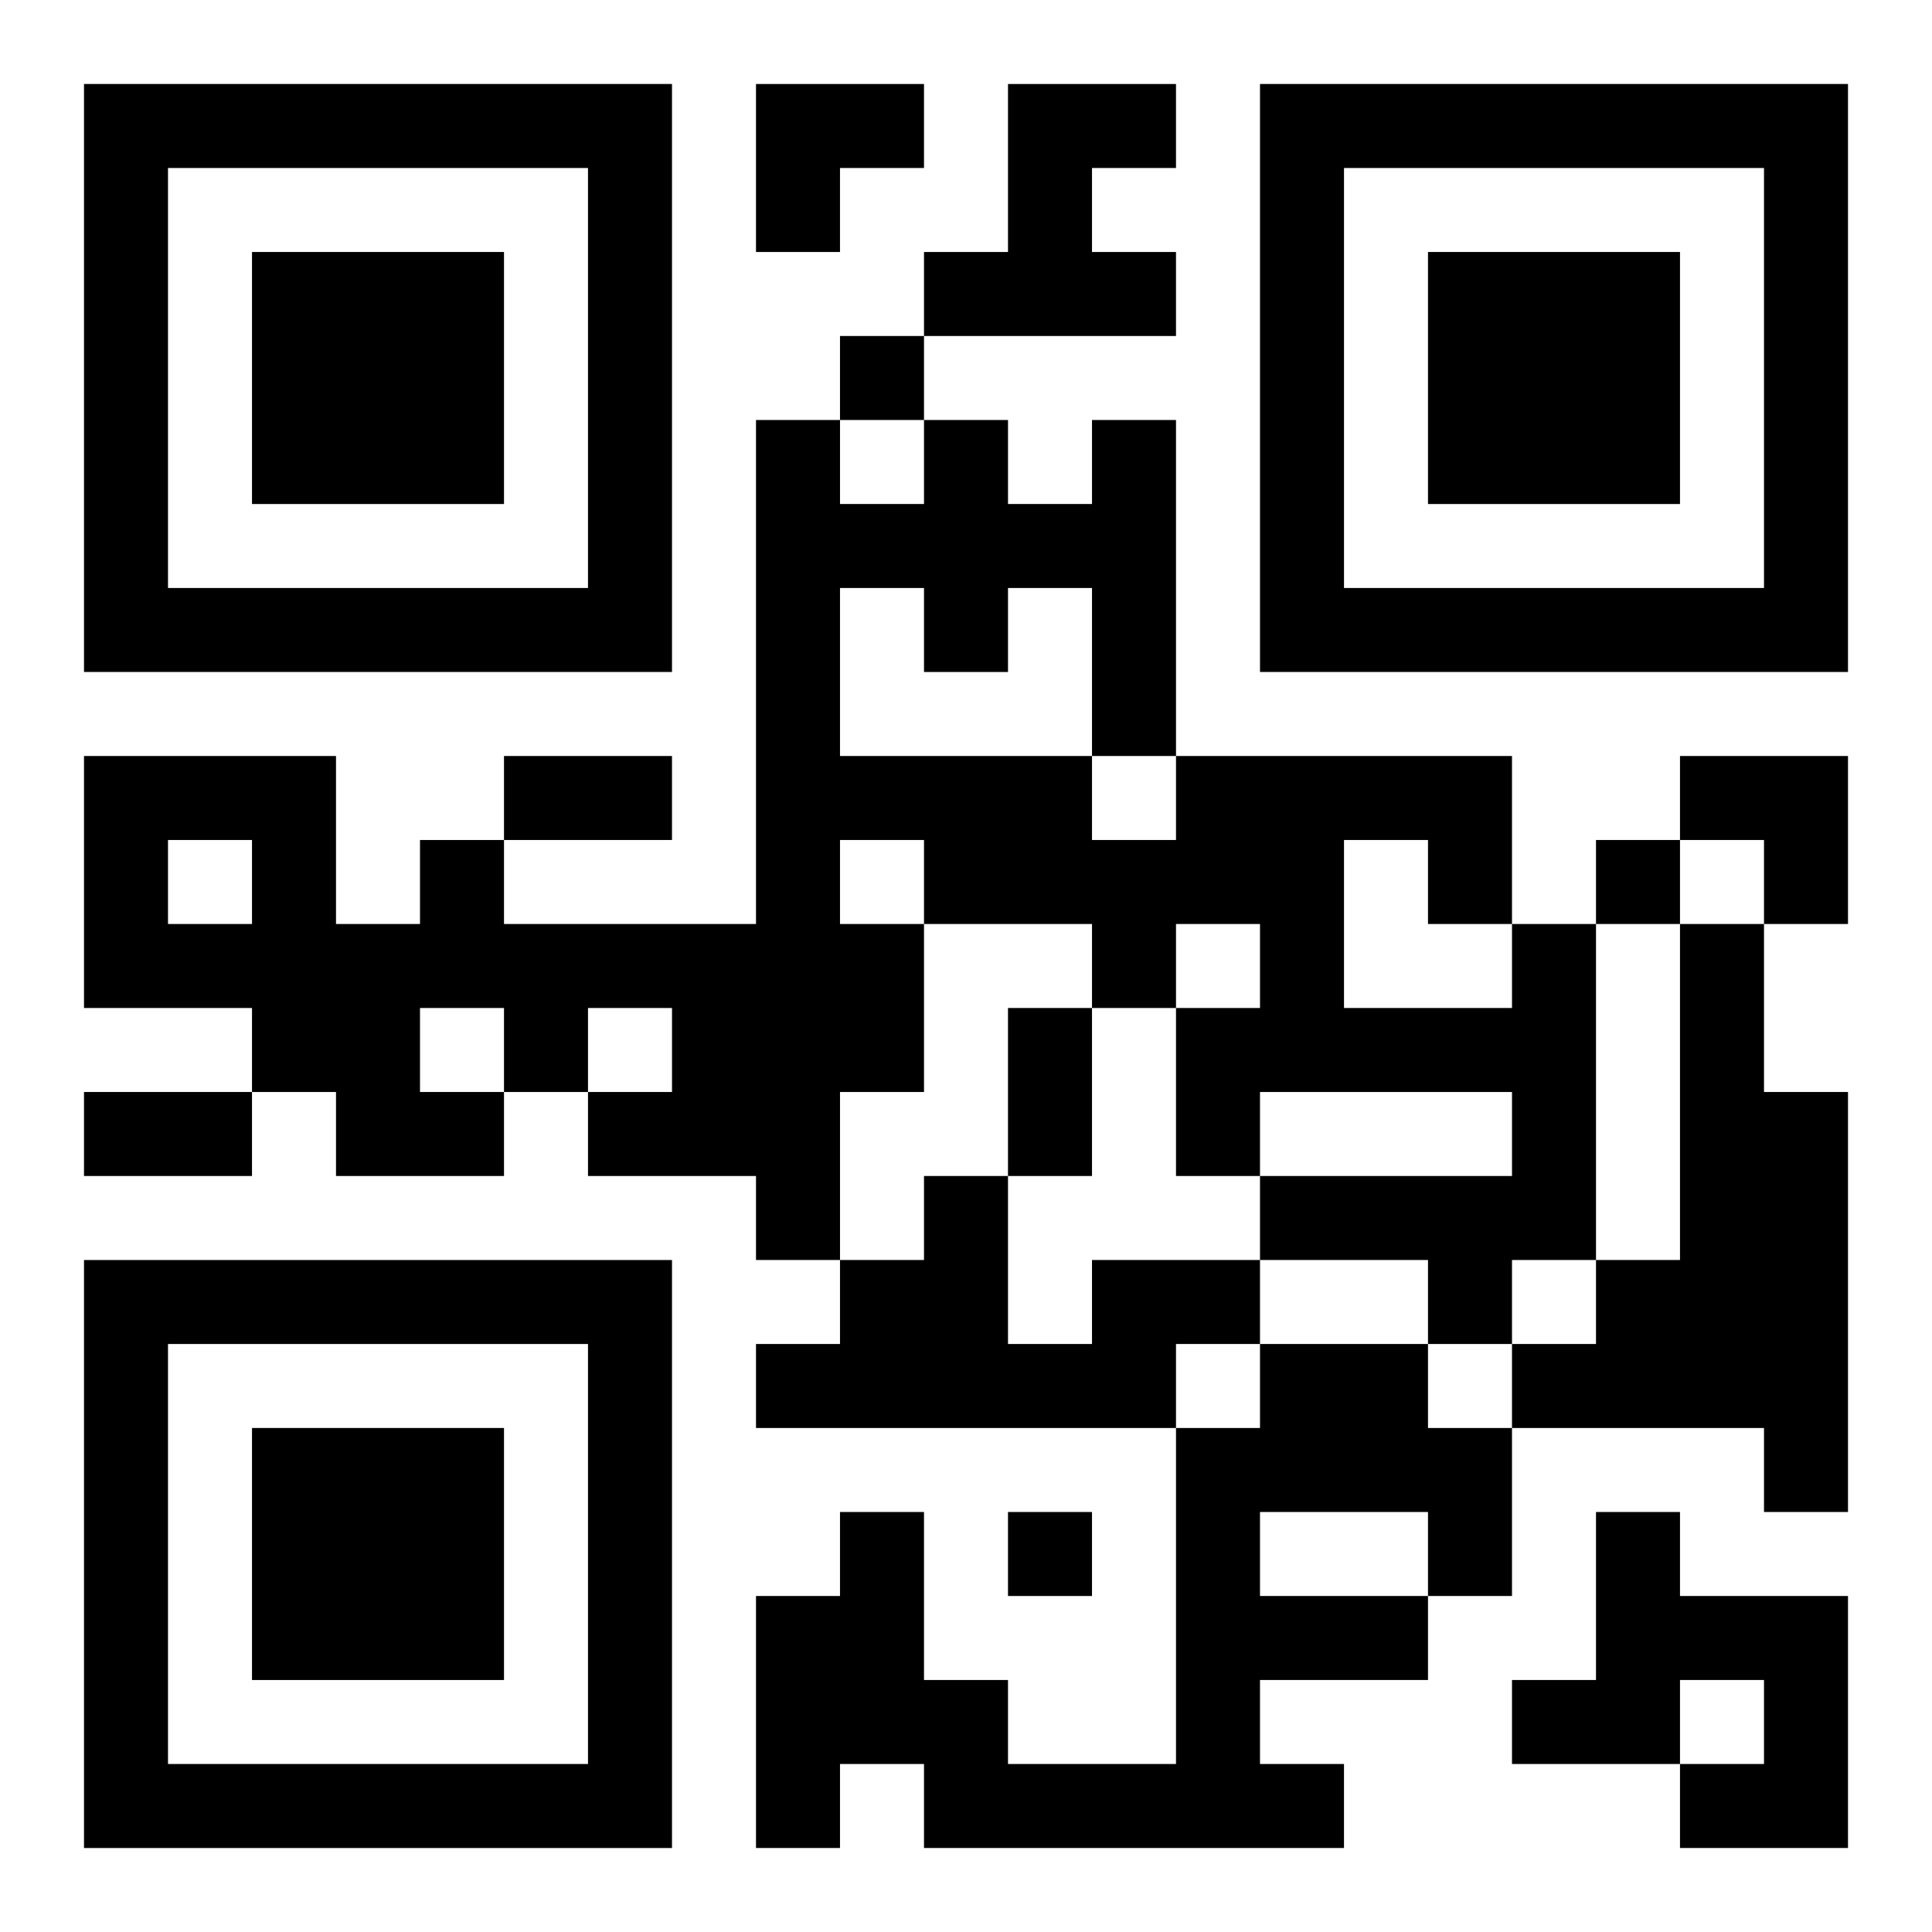 <?xml version="1.0" encoding="UTF-8"?>
<svg width="250" height="250" baseProfile="full" version="1.1" viewBox="-1 -1 23 23" xmlns="http://www.w3.org/2000/svg" xmlns:xlink="http://www.w3.org/1999/xlink"><symbol id="a"><path d="m0 7v7h7v-7h-7zm1 1h5v5h-5v-5zm1 1v3h3v-3h-3z"/></symbol><use y="-7" xlink:href="#a"/><use y="7" xlink:href="#a"/><use x="14" y="-7" xlink:href="#a"/><path d="m11 0h2v1h-1v1h1v1h-3v-1h1v-2m6 10h1v4h-1v1h-1v-1h-2v-1h3v-1h-3v1h-1v-2h1v-1h-1v1h-1v-1h-2v2h-1v2h-1v-1h-2v-1h1v-1h-1v1h-1v1h-2v-1h-1v-1h-2v-3h3v2h1v-1h1v1h3v-6h1v1h1v-1h1v1h1v-1h1v4h4v2m-2-1v2h2v-1h-1v-1h-1m-6-3v2h3v1h1v-1h-1v-2h-1v1h-1v-1h-1m0 3v1h1v-1h-1m-8 0v1h1v-1h-1m3 2v1h1v-1h-1m15-1h1v2h1v5h-1v-1h-3v-1h1v-1h1v-4m-7 4h2v1h-1v1h-5v-1h1v-1h1v-1h1v2h1v-1m2 1h2v1h1v2h-1v1h-2v1h1v1h-5v-1h-1v1h-1v-3h1v-1h1v2h1v1h2v-4h1v-1m0 2v1h2v-1h-2m4 0h1v1h2v3h-2v-1h1v-1h-1v1h-2v-1h1v-2m-9-14v1h1v-1h-1m9 6v1h1v-1h-1m-7 8v1h1v-1h-1m-6-9h2v1h-2v-1m6 3h1v2h-1v-2m-11 1h2v1h-2v-1m8-12h2v1h-1v1h-1zm11 8h2v2h-1v-1h-1z"/></svg>
